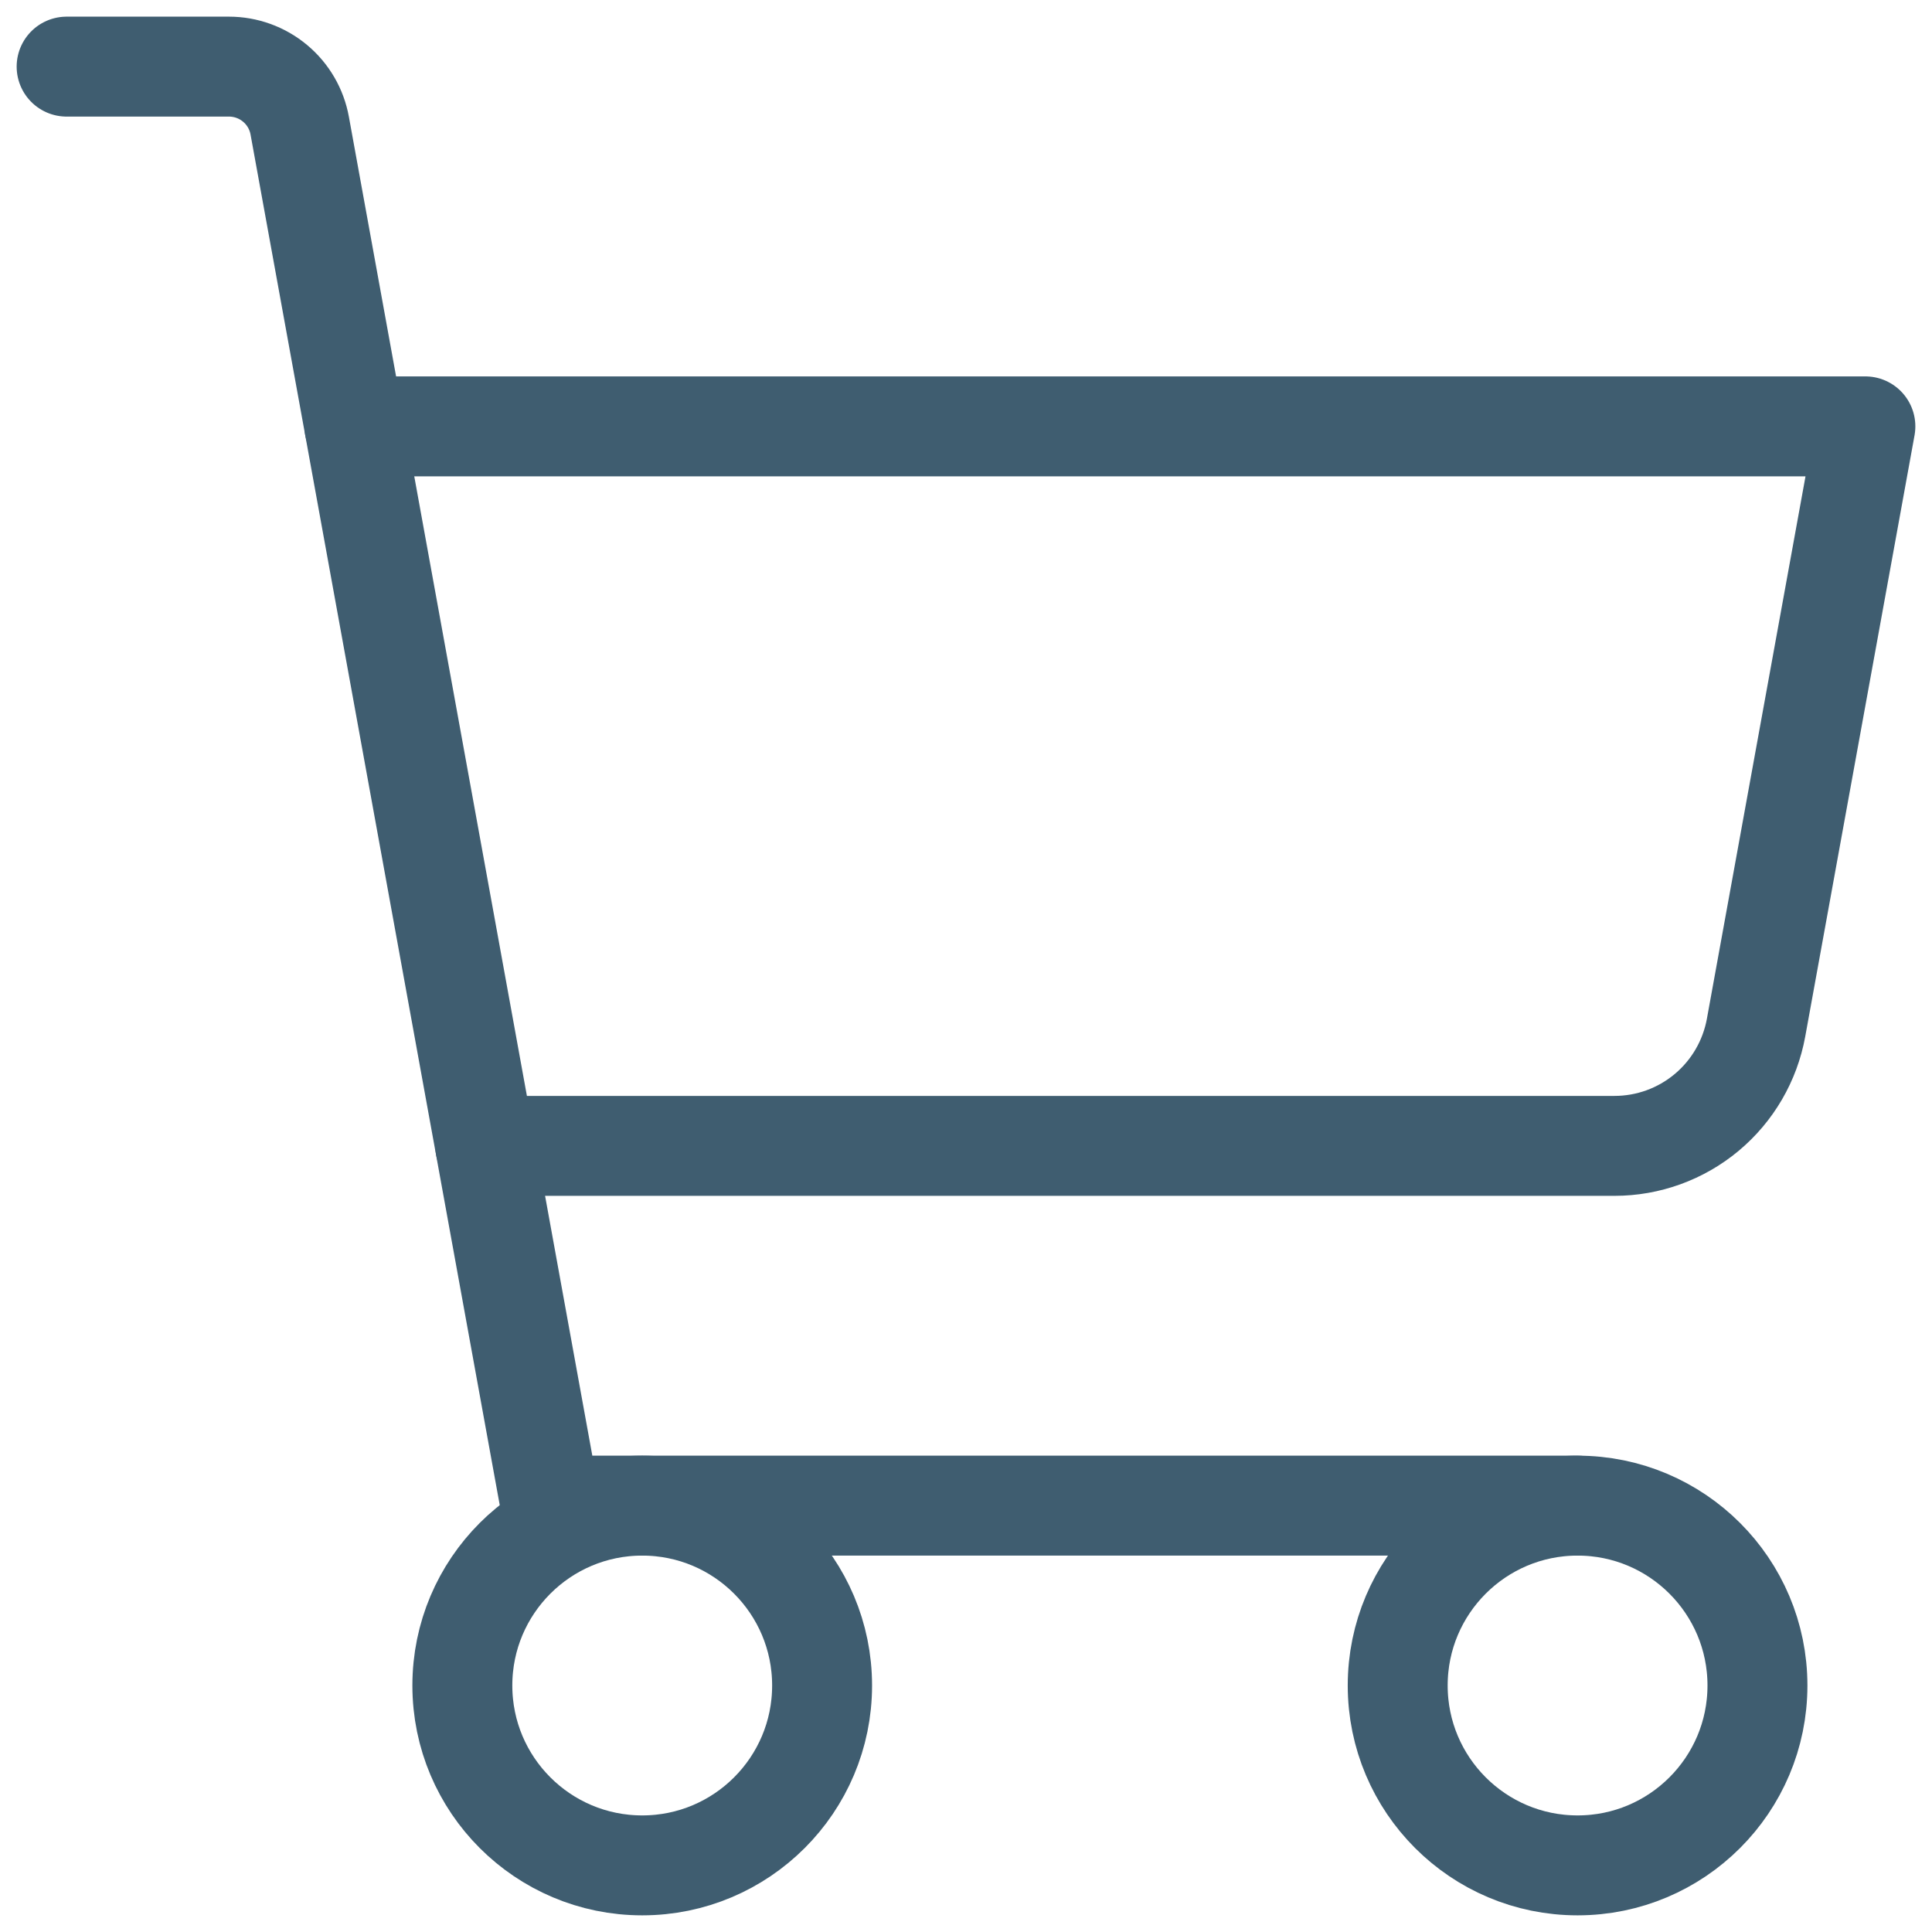 <svg fill="none" viewBox="0 0 29 29" height="29" width="29" xmlns="http://www.w3.org/2000/svg"><path stroke-linejoin="round" stroke-linecap="round" stroke-width="1.5" stroke="#3F5D70" d="M23.68 22.6H8.265L4.499 1.887C4.454 1.638 4.323 1.413 4.129 1.251C3.935 1.089 3.69 1 3.437 1H1"></path><path stroke-linejoin="round" stroke-linecap="round" stroke-width="1.5" stroke="#3F5D70" d="M9.64 28C11.131 28 12.34 26.791 12.34 25.3C12.34 23.809 11.131 22.6 9.64 22.6C8.149 22.6 6.94 23.809 6.94 25.3C6.94 26.791 8.149 28 9.64 28Z"></path><path stroke-linejoin="round" stroke-linecap="round" stroke-width="1.5" stroke="#3F5D70" d="M23.68 28C25.171 28 26.38 26.791 26.38 25.3C26.38 23.809 25.171 22.6 23.68 22.6C22.189 22.6 20.98 23.809 20.98 25.3C20.98 26.791 22.189 28 23.68 28Z"></path><path stroke-linejoin="round" stroke-linecap="round" stroke-width="1.5" stroke="#3F5D70" d="M7.284 17.2H24.234C24.739 17.2 25.229 17.023 25.618 16.698C26.006 16.374 26.268 15.924 26.359 15.426L28 6.4H5.32"></path></svg> 